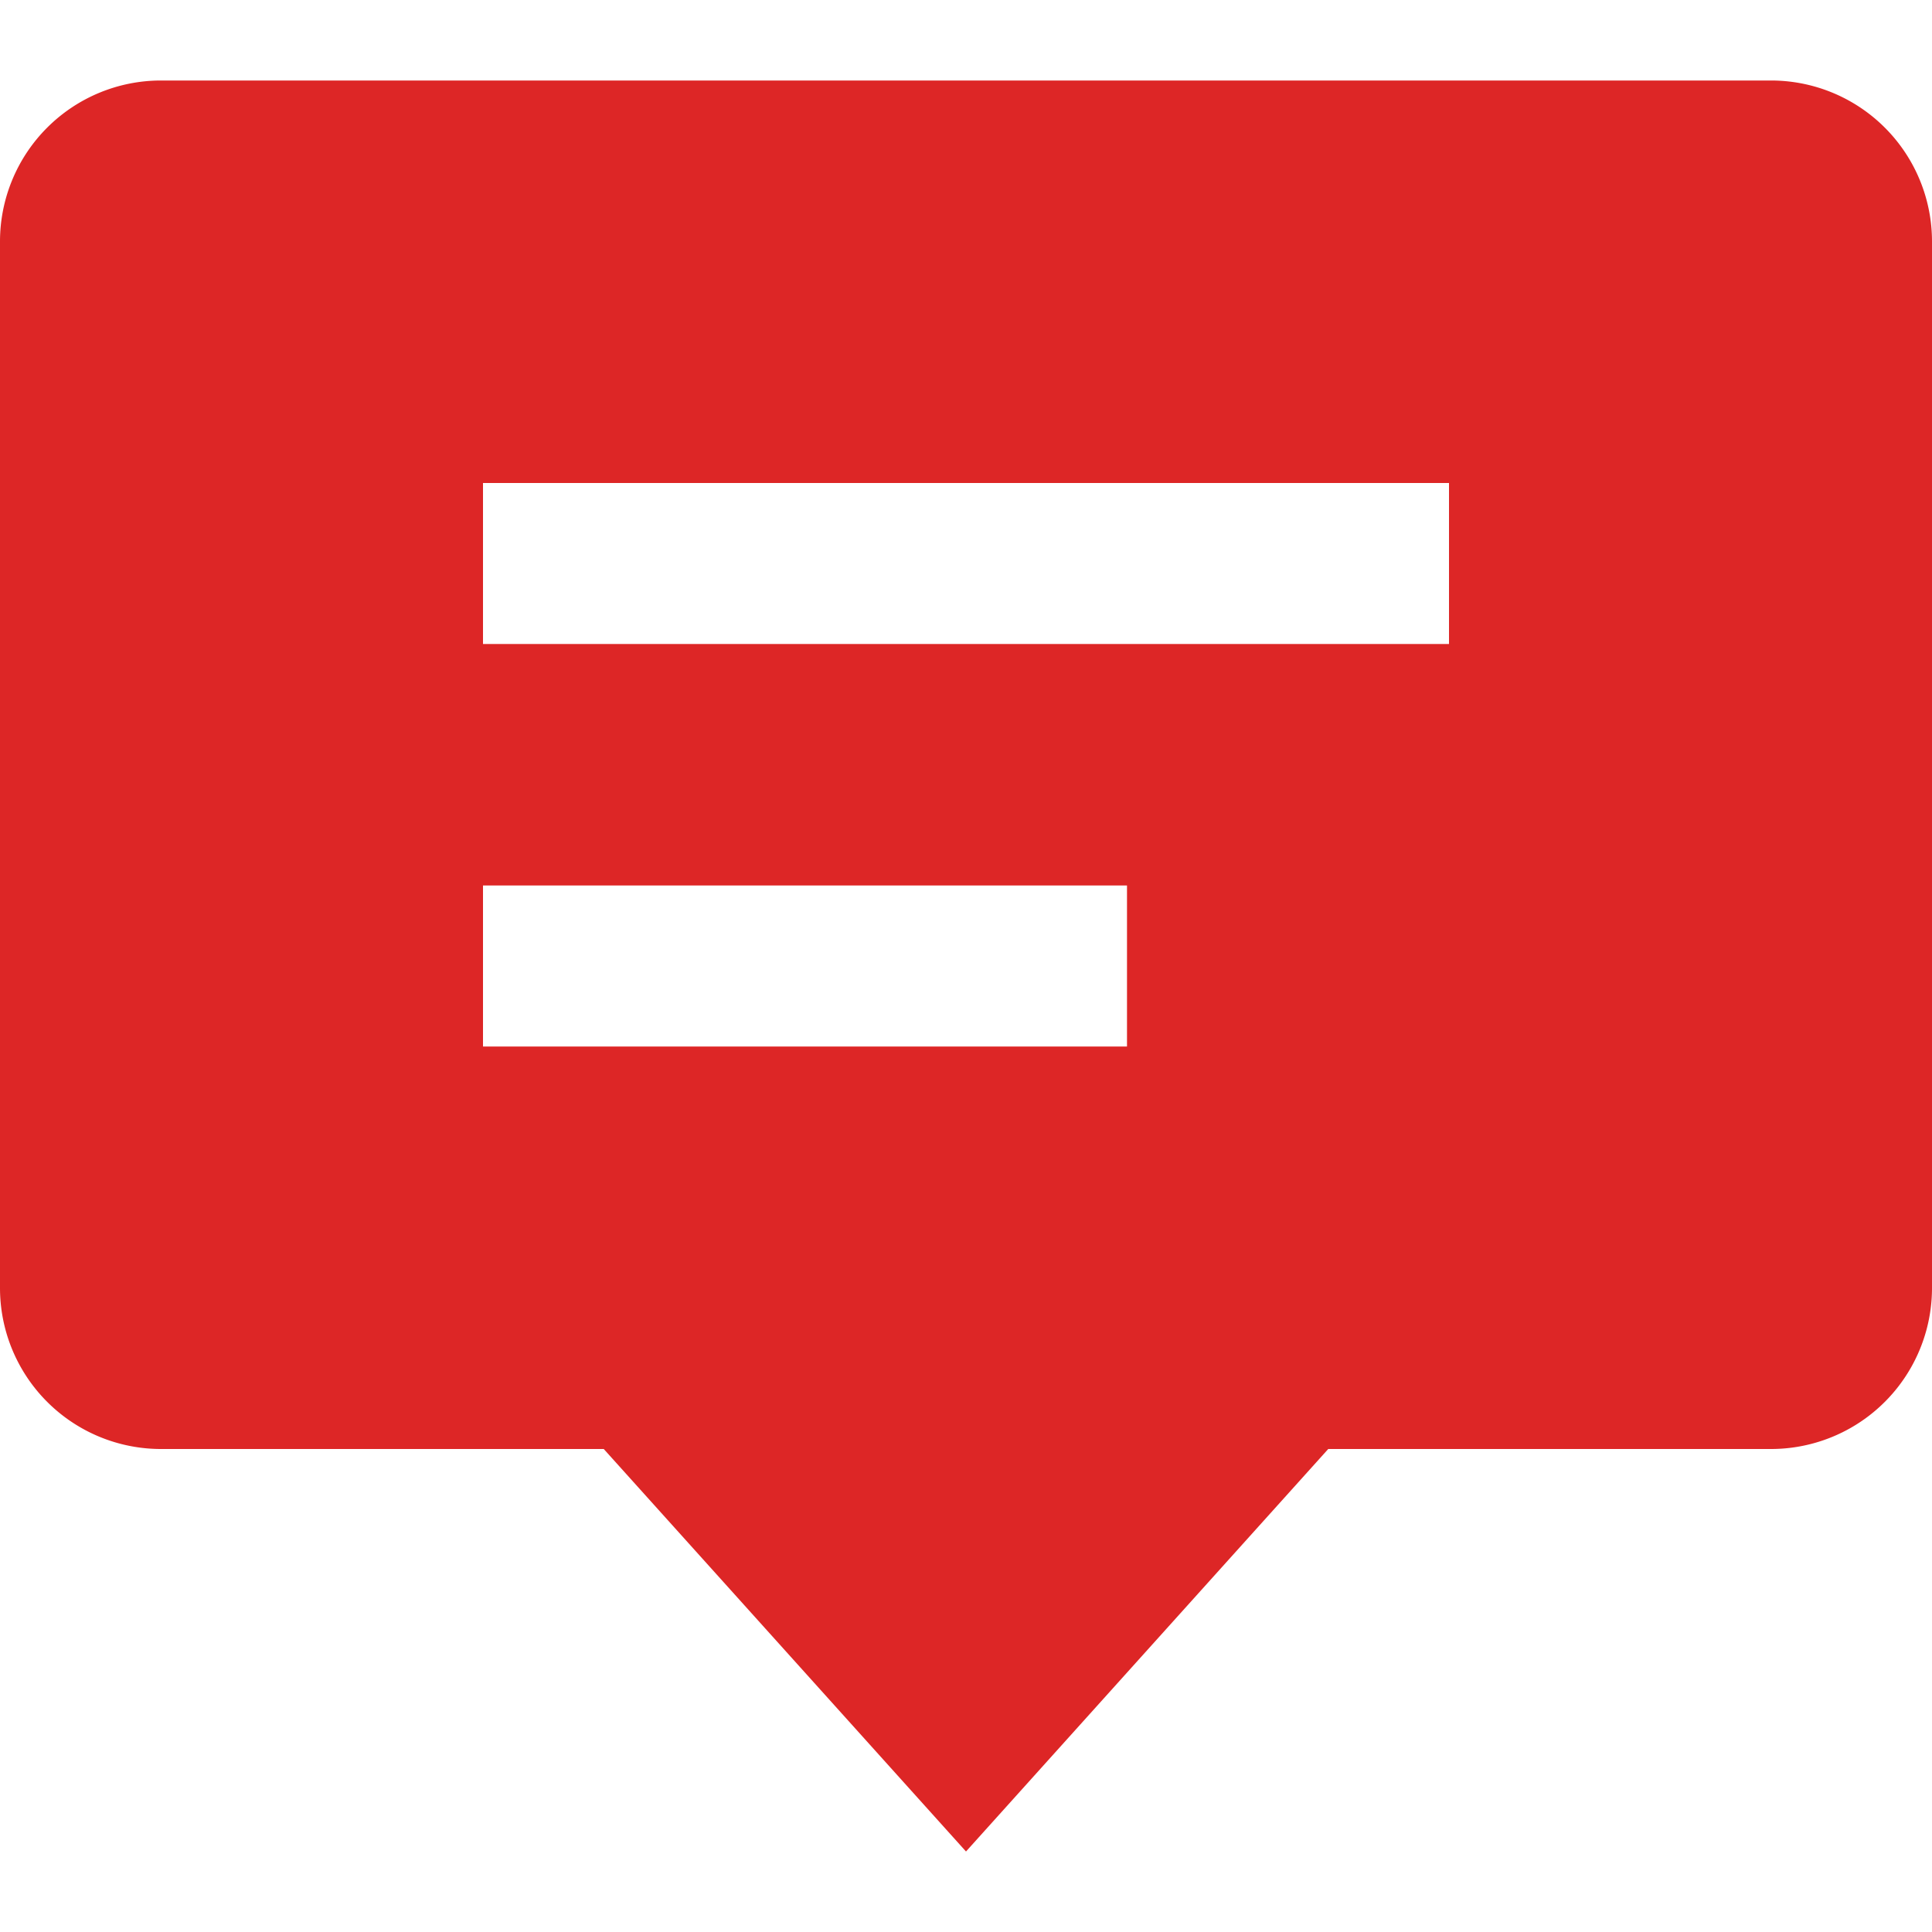 <svg xmlns="http://www.w3.org/2000/svg" viewBox="0 0 24 24"><title>f chat</title><g class="nc-icon-wrapper" fill="#1D1D18"><path d="M22,1H2A2,2,0,0,0,0,3V16a2,2,0,0,0,2,2H7.5L12,23l4.5-5H22a2,2,0,0,0,2-2V3A2,2,0,0,0,22,1ZM14,13H6V11h8Zm4-5H6V6H18Z" fill="#dd2626"/></g></svg>
